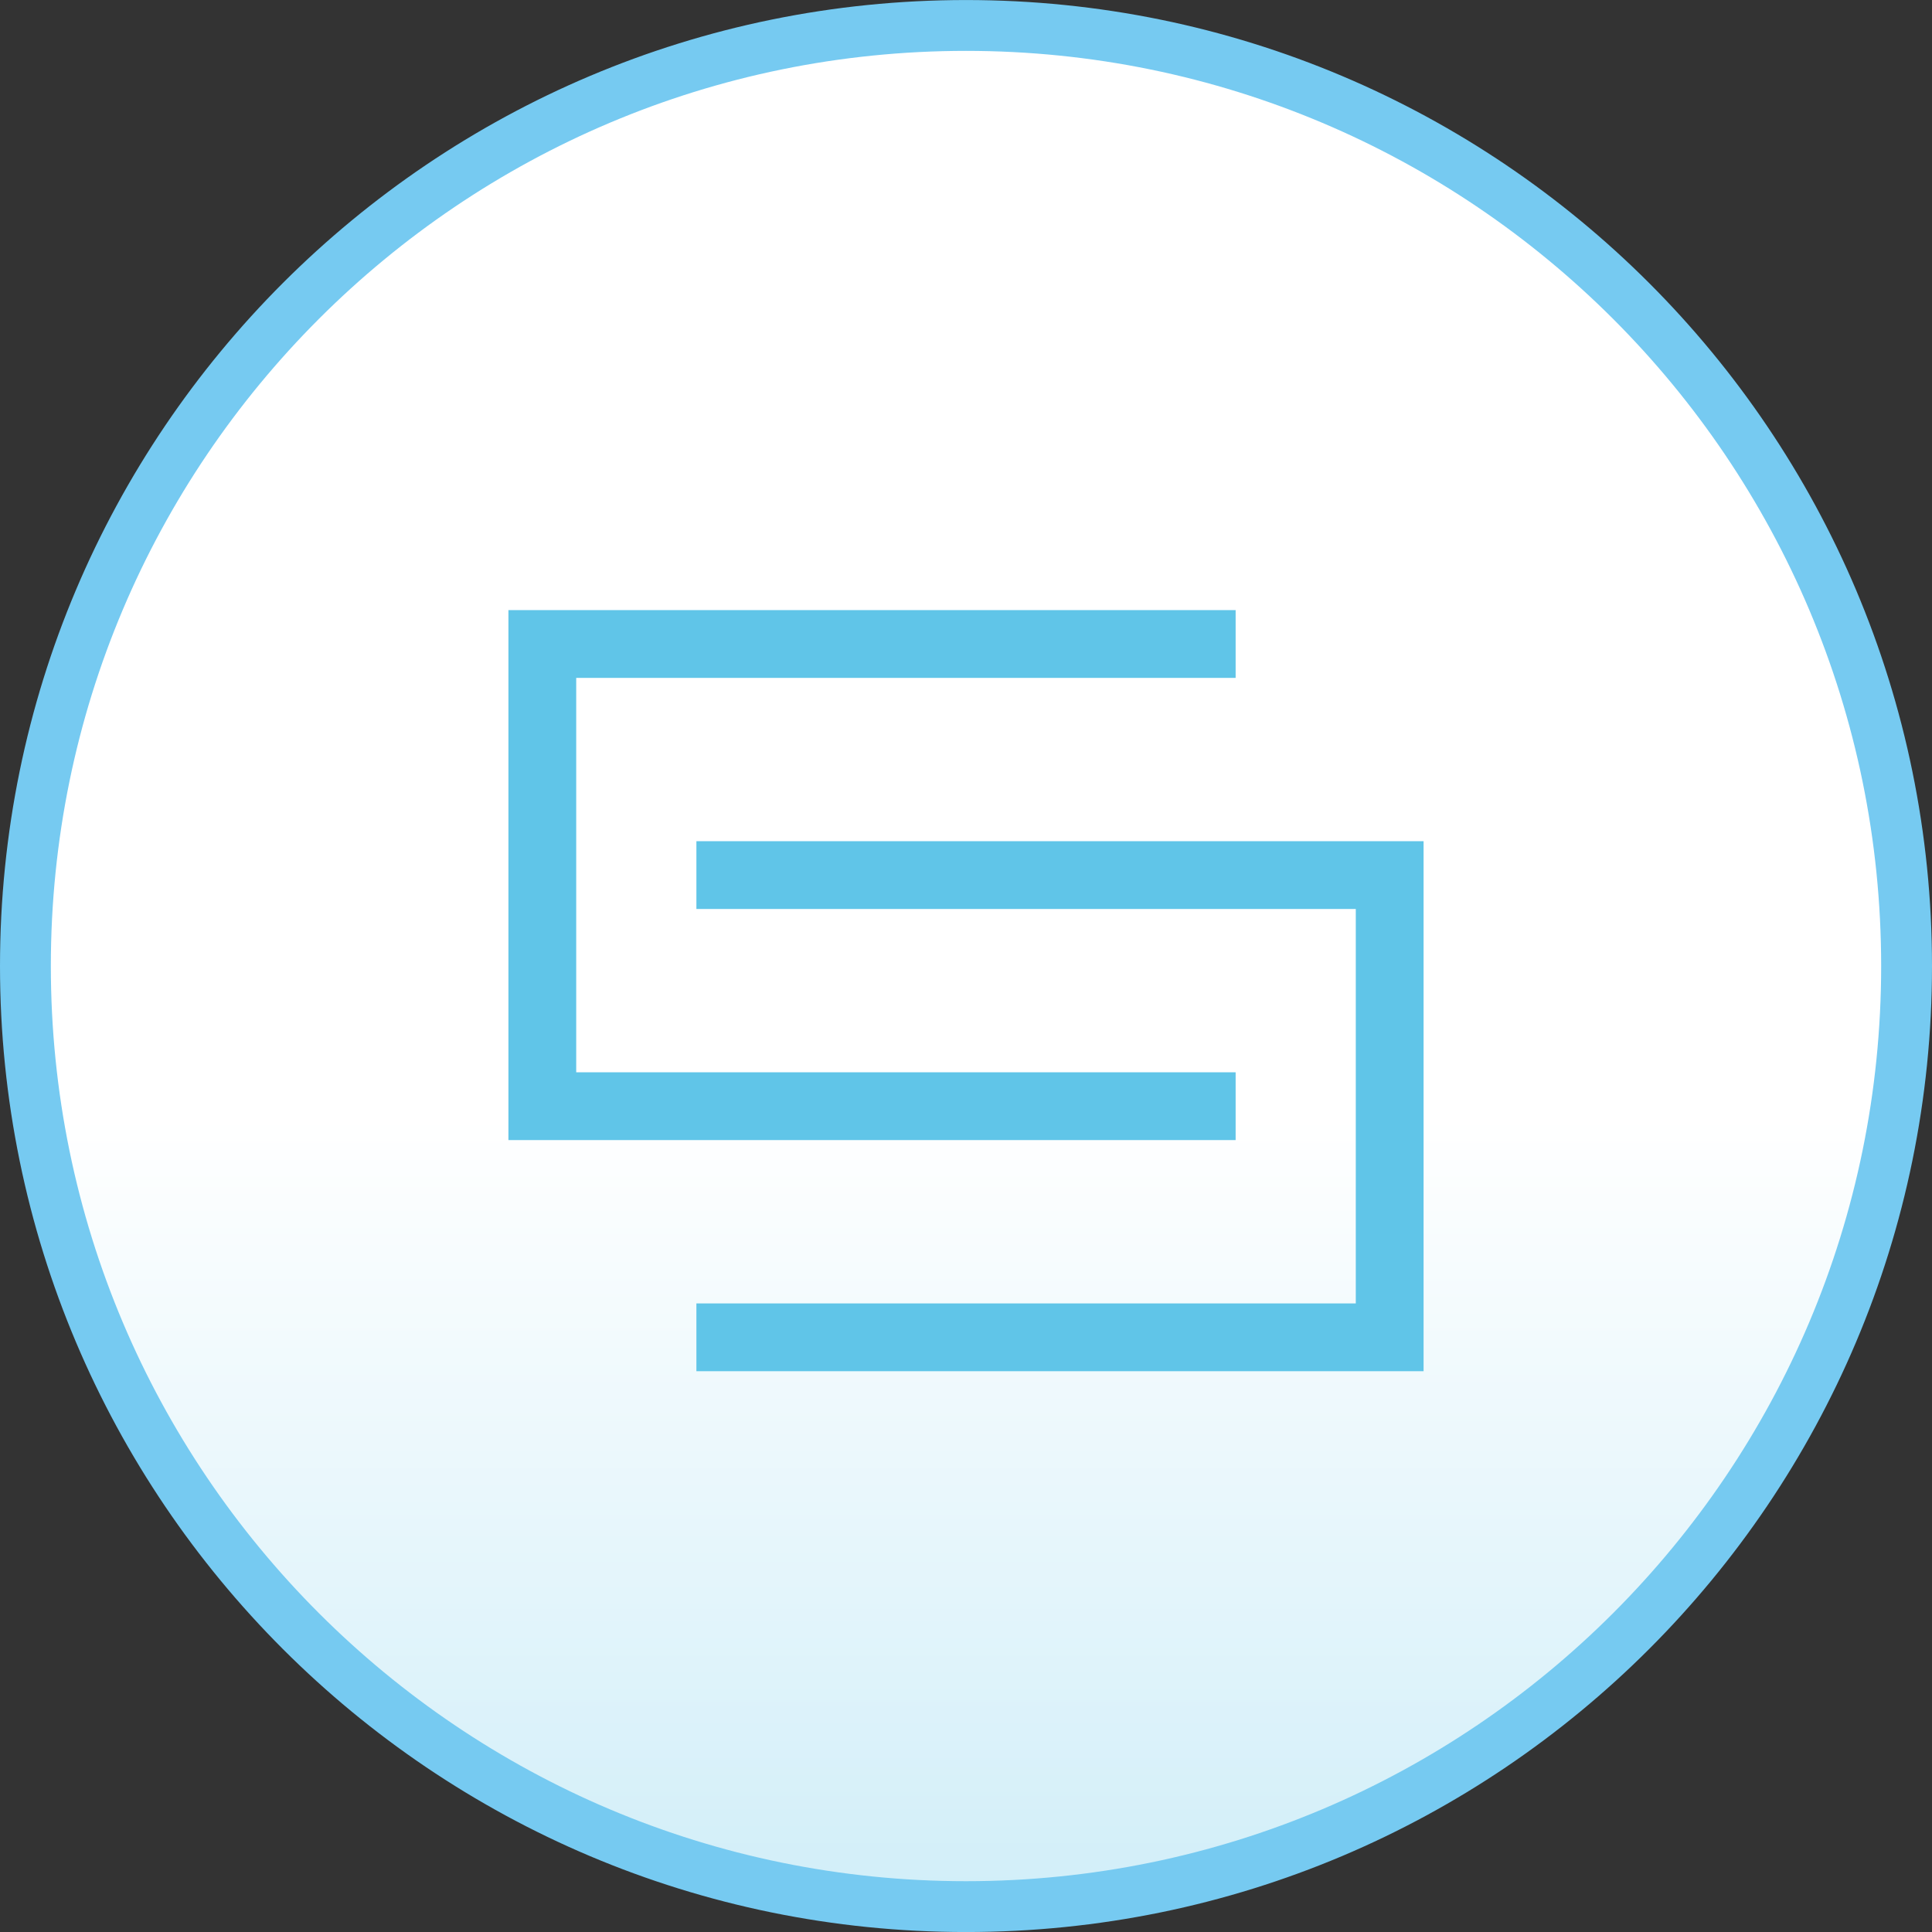 <svg width="57" height="57" viewBox="0 0 57 57" fill="none" xmlns="http://www.w3.org/2000/svg">
<rect x="0" y="0" width="57" height="57" fill="#333333" stroke="none"/>
<path d="M28.5 0.751C43.826 0.751 56.25 13.175 56.25 28.501C56.25 43.827 43.826 56.251 28.5 56.251C13.174 56.251 0.75 43.827 0.75 28.501C0.75 13.175 13.174 0.751 28.5 0.751Z" fill="url(#paint0_linear_2865_15)" stroke="#76CAF1" stroke-width="1.5"/>
<path d="M20.546 39.455H41V25.818H20.546M36.455 32.636H16V19H36.455" stroke="#60C5E8" stroke-width="2"/>
<defs>
<linearGradient id="paint0_linear_2865_15" x1="28.5" y1="32.954" x2="28.5" y2="113.11" gradientUnits="userSpaceOnUse">
<stop stop-color="white"/>
<stop offset="1" stop-color="#60C5E8"/>
</linearGradient>
</defs>
</svg>
